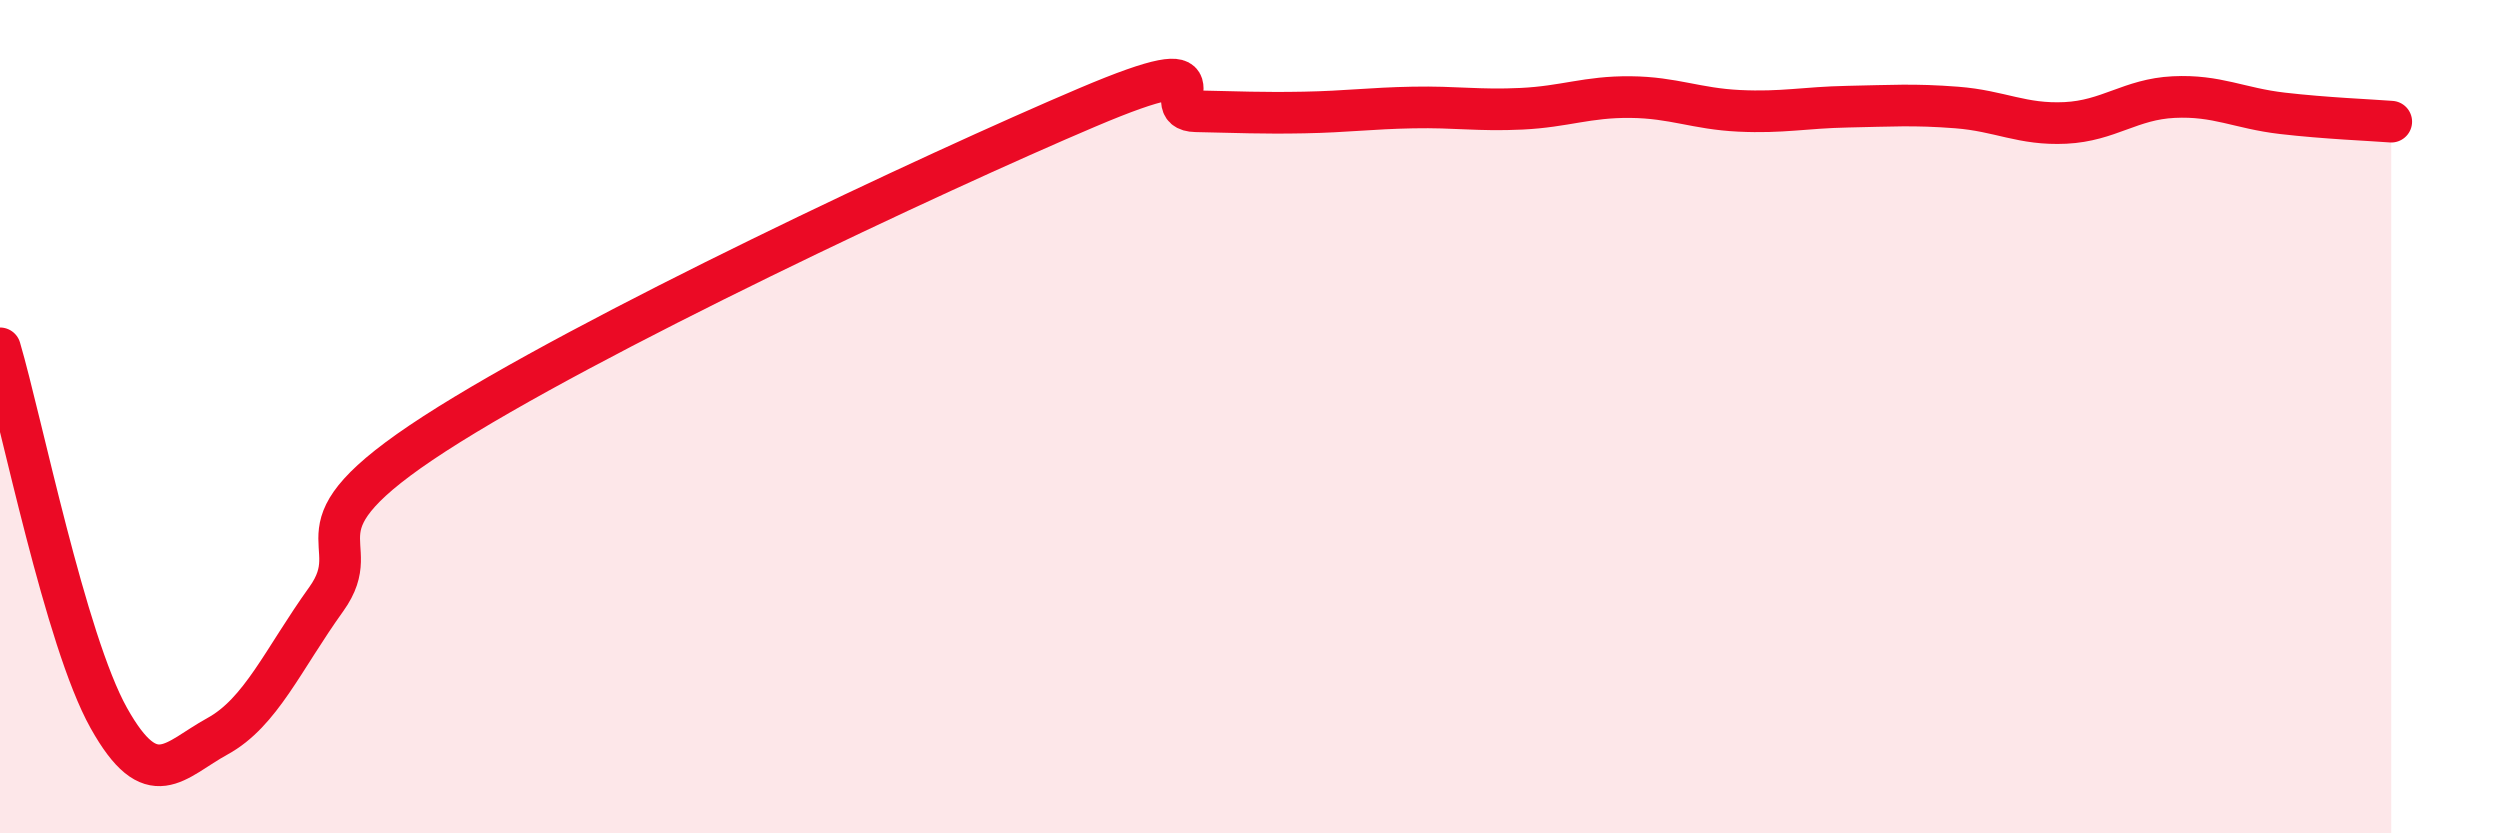 
    <svg width="60" height="20" viewBox="0 0 60 20" xmlns="http://www.w3.org/2000/svg">
      <path
        d="M 0,8.36 C 0.52,10.13 1.57,15.37 2.61,17.23 C 3.65,19.09 4.18,18.24 5.22,17.67 C 6.26,17.1 6.79,15.83 7.83,14.38 C 8.87,12.93 6.78,12.77 10.43,10.41 C 14.08,8.05 22.44,4.13 26.09,2.58 C 29.74,1.03 27.66,2.65 28.7,2.67 C 29.74,2.69 30.26,2.72 31.3,2.7 C 32.34,2.68 32.87,2.6 33.91,2.58 C 34.95,2.56 35.48,2.66 36.52,2.61 C 37.56,2.56 38.09,2.32 39.13,2.33 C 40.17,2.34 40.7,2.61 41.74,2.66 C 42.78,2.71 43.31,2.58 44.35,2.56 C 45.39,2.54 45.92,2.5 46.96,2.58 C 48,2.66 48.53,3 49.57,2.95 C 50.61,2.9 51.13,2.38 52.17,2.33 C 53.21,2.28 53.74,2.6 54.78,2.72 C 55.82,2.84 56.87,2.88 57.39,2.92L57.39 20L0 20Z"
        fill="#EB0A25"
        opacity="0.1"
        stroke-linecap="round"
        stroke-linejoin="round"
      />
      <path
        d="M 0,8.36 C 0.52,10.13 1.57,15.37 2.61,17.23 C 3.65,19.09 4.18,18.24 5.22,17.67 C 6.26,17.1 6.79,15.83 7.83,14.38 C 8.87,12.93 6.78,12.77 10.43,10.41 C 14.08,8.05 22.44,4.13 26.09,2.58 C 29.74,1.03 27.66,2.65 28.7,2.67 C 29.74,2.69 30.26,2.72 31.3,2.7 C 32.34,2.68 32.87,2.6 33.91,2.58 C 34.95,2.56 35.48,2.66 36.52,2.61 C 37.56,2.56 38.09,2.32 39.13,2.33 C 40.17,2.34 40.7,2.61 41.74,2.66 C 42.78,2.71 43.31,2.58 44.35,2.56 C 45.39,2.54 45.92,2.5 46.96,2.58 C 48,2.66 48.53,3 49.57,2.95 C 50.61,2.9 51.13,2.38 52.17,2.33 C 53.21,2.28 53.74,2.6 54.78,2.72 C 55.82,2.84 56.87,2.88 57.39,2.92"
        stroke="#EB0A25"
        stroke-width="1"
        fill="none"
        stroke-linecap="round"
        stroke-linejoin="round"
      />
    </svg>
  